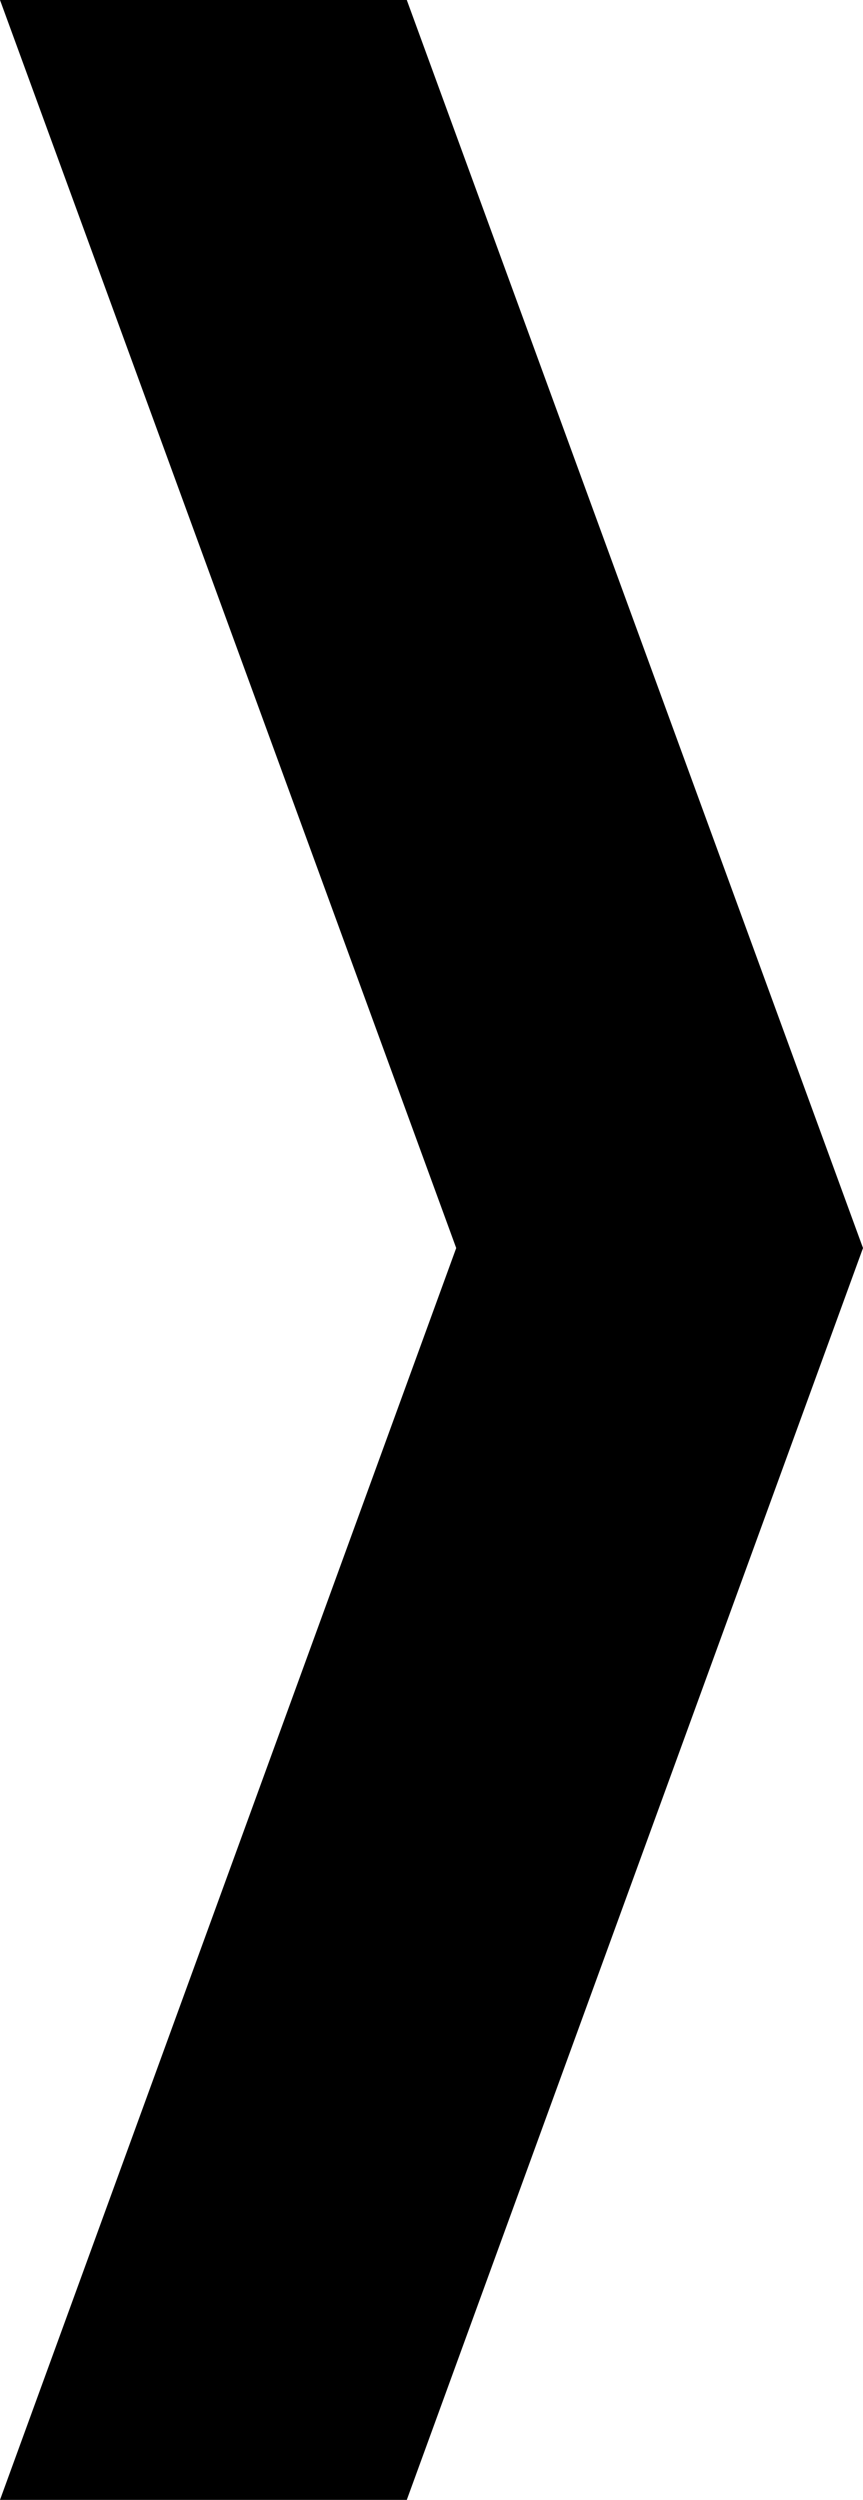 <?xml version="1.0" encoding="utf-8"?>
<!-- Generator: Adobe Illustrator 22.0.1, SVG Export Plug-In . SVG Version: 6.00 Build 0)  -->
<svg version="1.1" id="Layer_1" xmlns="http://www.w3.org/2000/svg" xmlns:xlink="http://www.w3.org/1999/xlink" x="0px" y="0px"
	 viewBox="0 0 22.7 65.7" style="enable-background:new 0 0 22.7 65.7;" xml:space="preserve">
<style type="text/css">
	.st0{fill:#000;}
</style>
<polygon class="st0" points="0,0 12,32.8 0,65.7 10.7,65.7 22.7,32.8 10.7,0 "/>
</svg>
